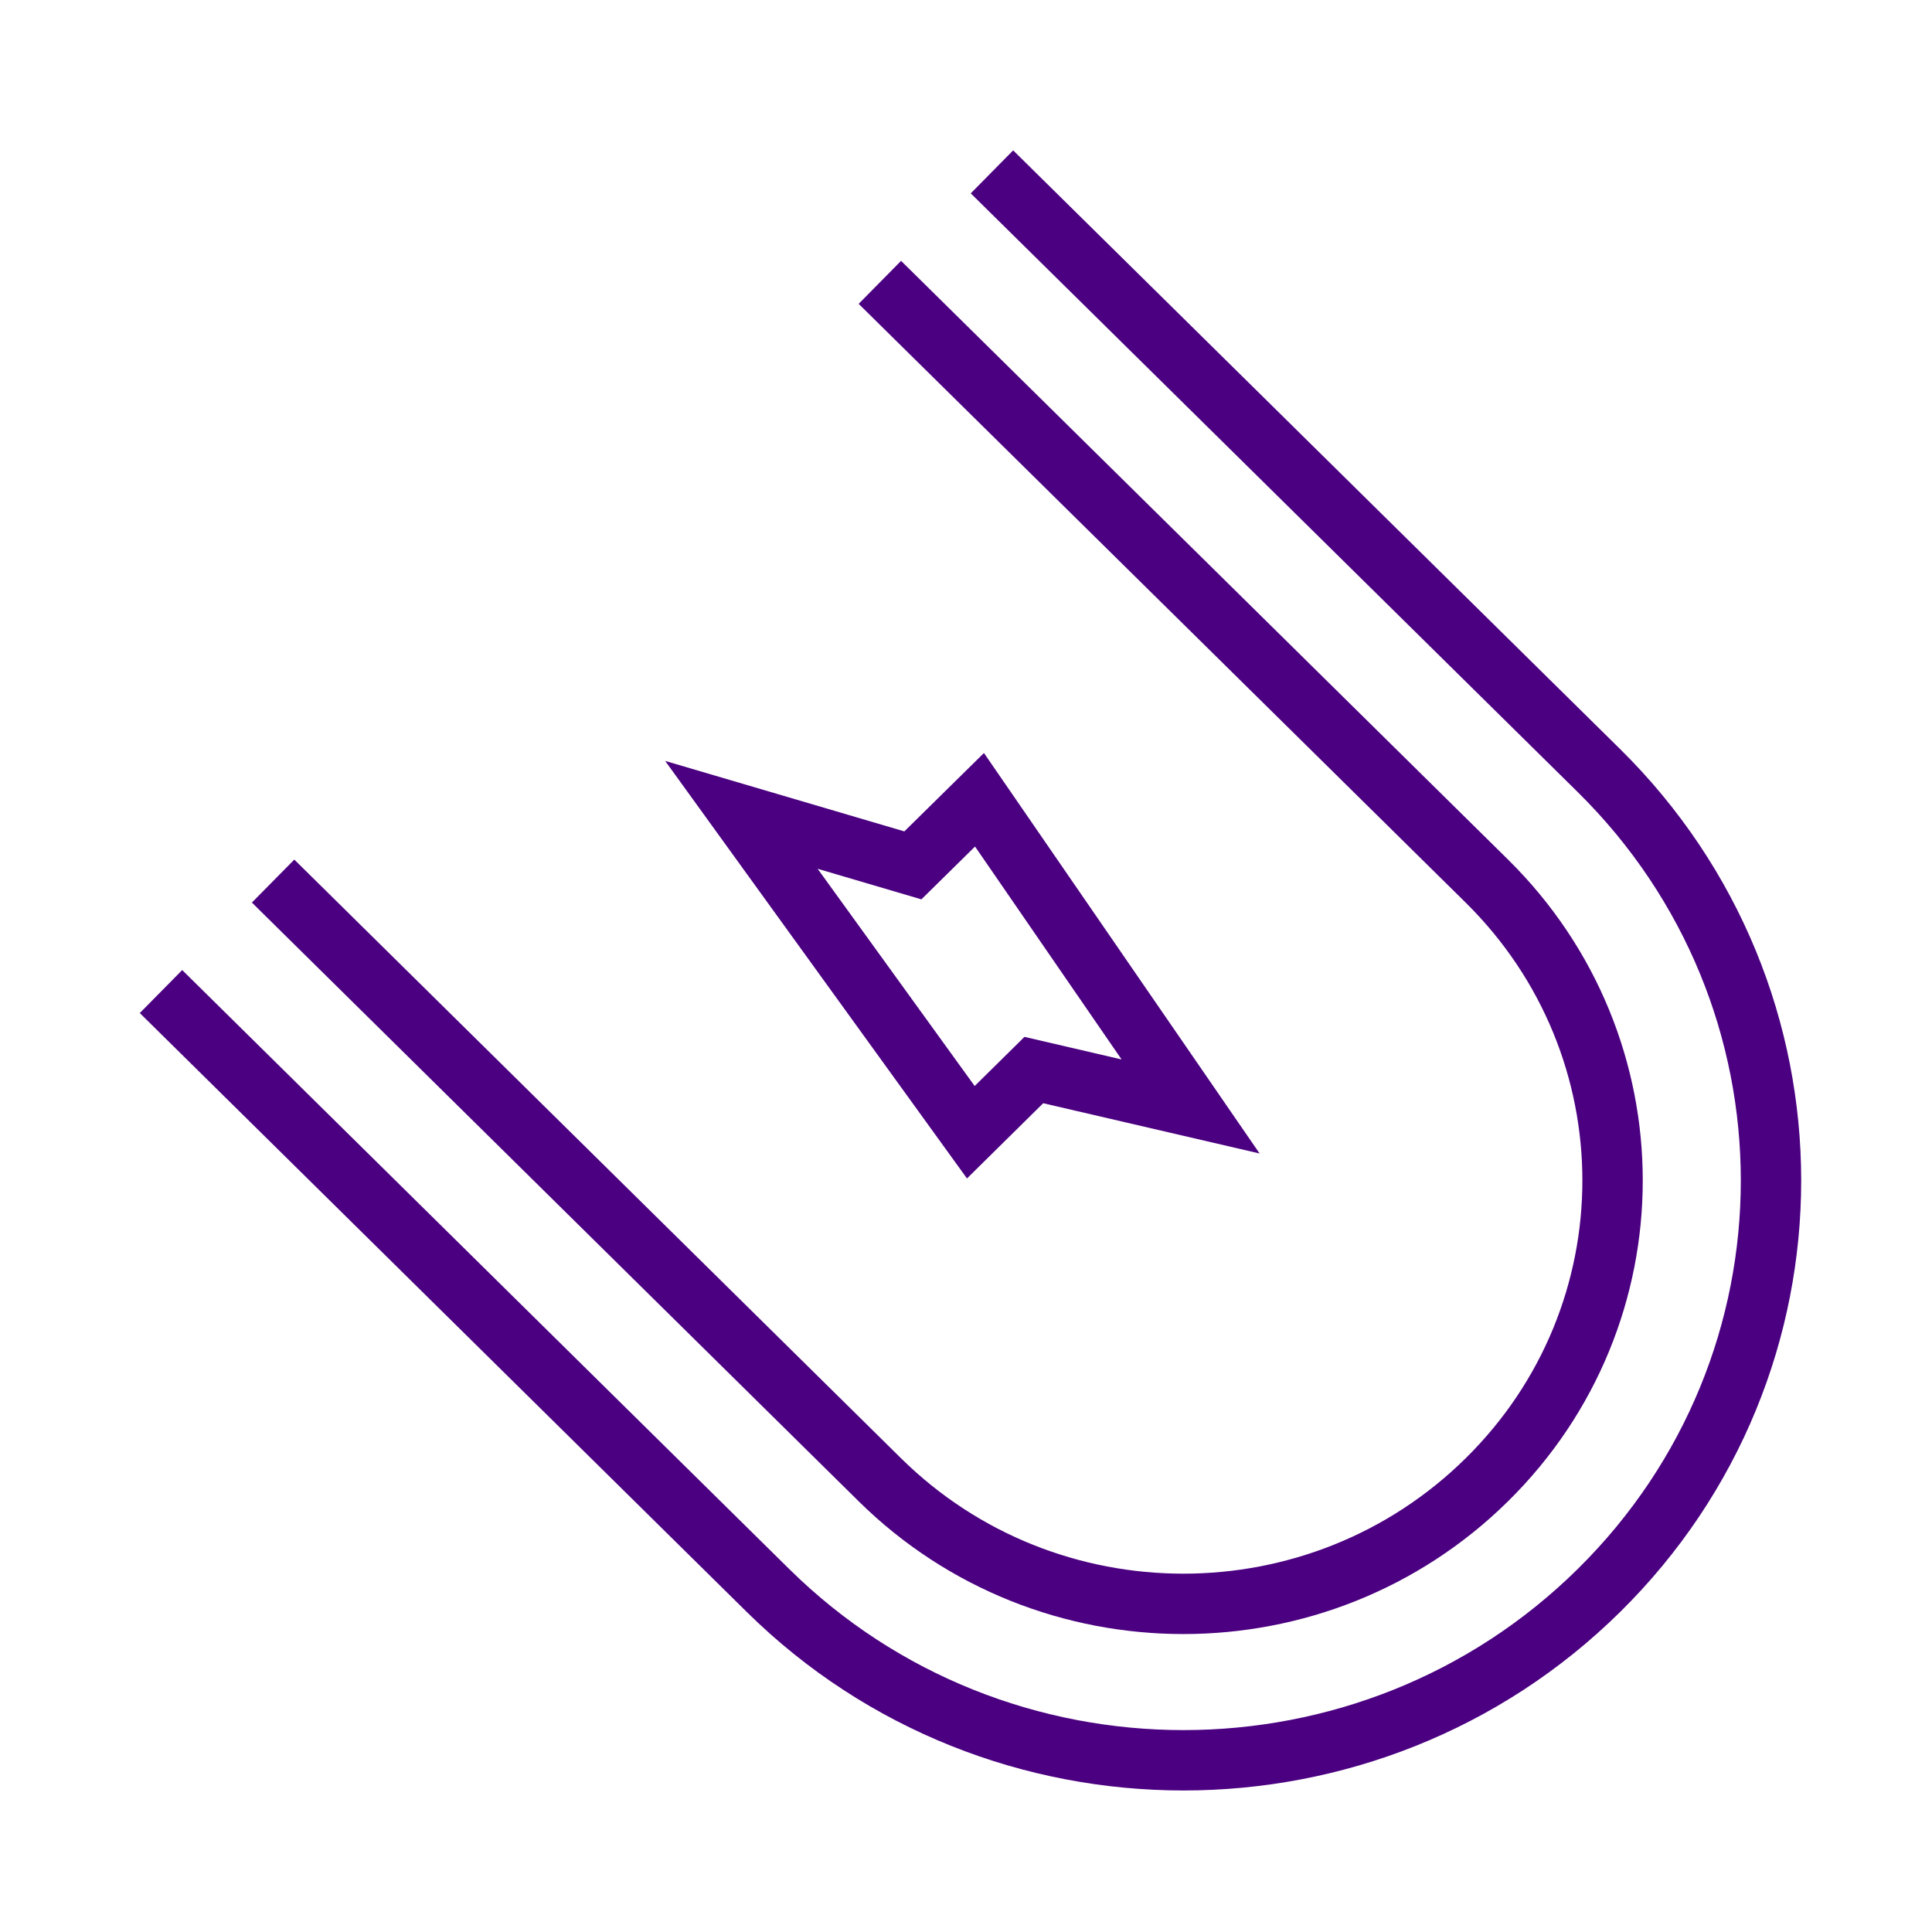 <svg width="96" height="96" xmlns="http://www.w3.org/2000/svg" xmlns:xlink="http://www.w3.org/1999/xlink" xml:space="preserve" overflow="hidden"><g transform="translate(-720 -384)"><path d="M763.72 398.03 793.88 427.78C802.21 436 802.21 449.32 793.88 457.53L793.88 457.53C785.55 465.75 772.05 465.75 763.72 457.53L733.57 427.78" stroke="#4A0080" stroke-width="3" stroke-miterlimit="10" fill="none"/><path d="M769.29 392.54 799.45 422.29C810.85 433.54 810.85 451.78 799.45 463.03L799.45 463.03C788.05 474.28 769.56 474.28 758.16 463.03L728 433.27" stroke="#4A0080" stroke-width="3" stroke-miterlimit="10" fill="none"/><path d="M768.67 423.74 765.36 427 756.84 424.49 768.24 440.26 771.37 437.17 779.16 438.98 768.67 423.74Z" stroke="#4A0080" stroke-width="3" stroke-miterlimit="10" fill="none"/></g></svg>